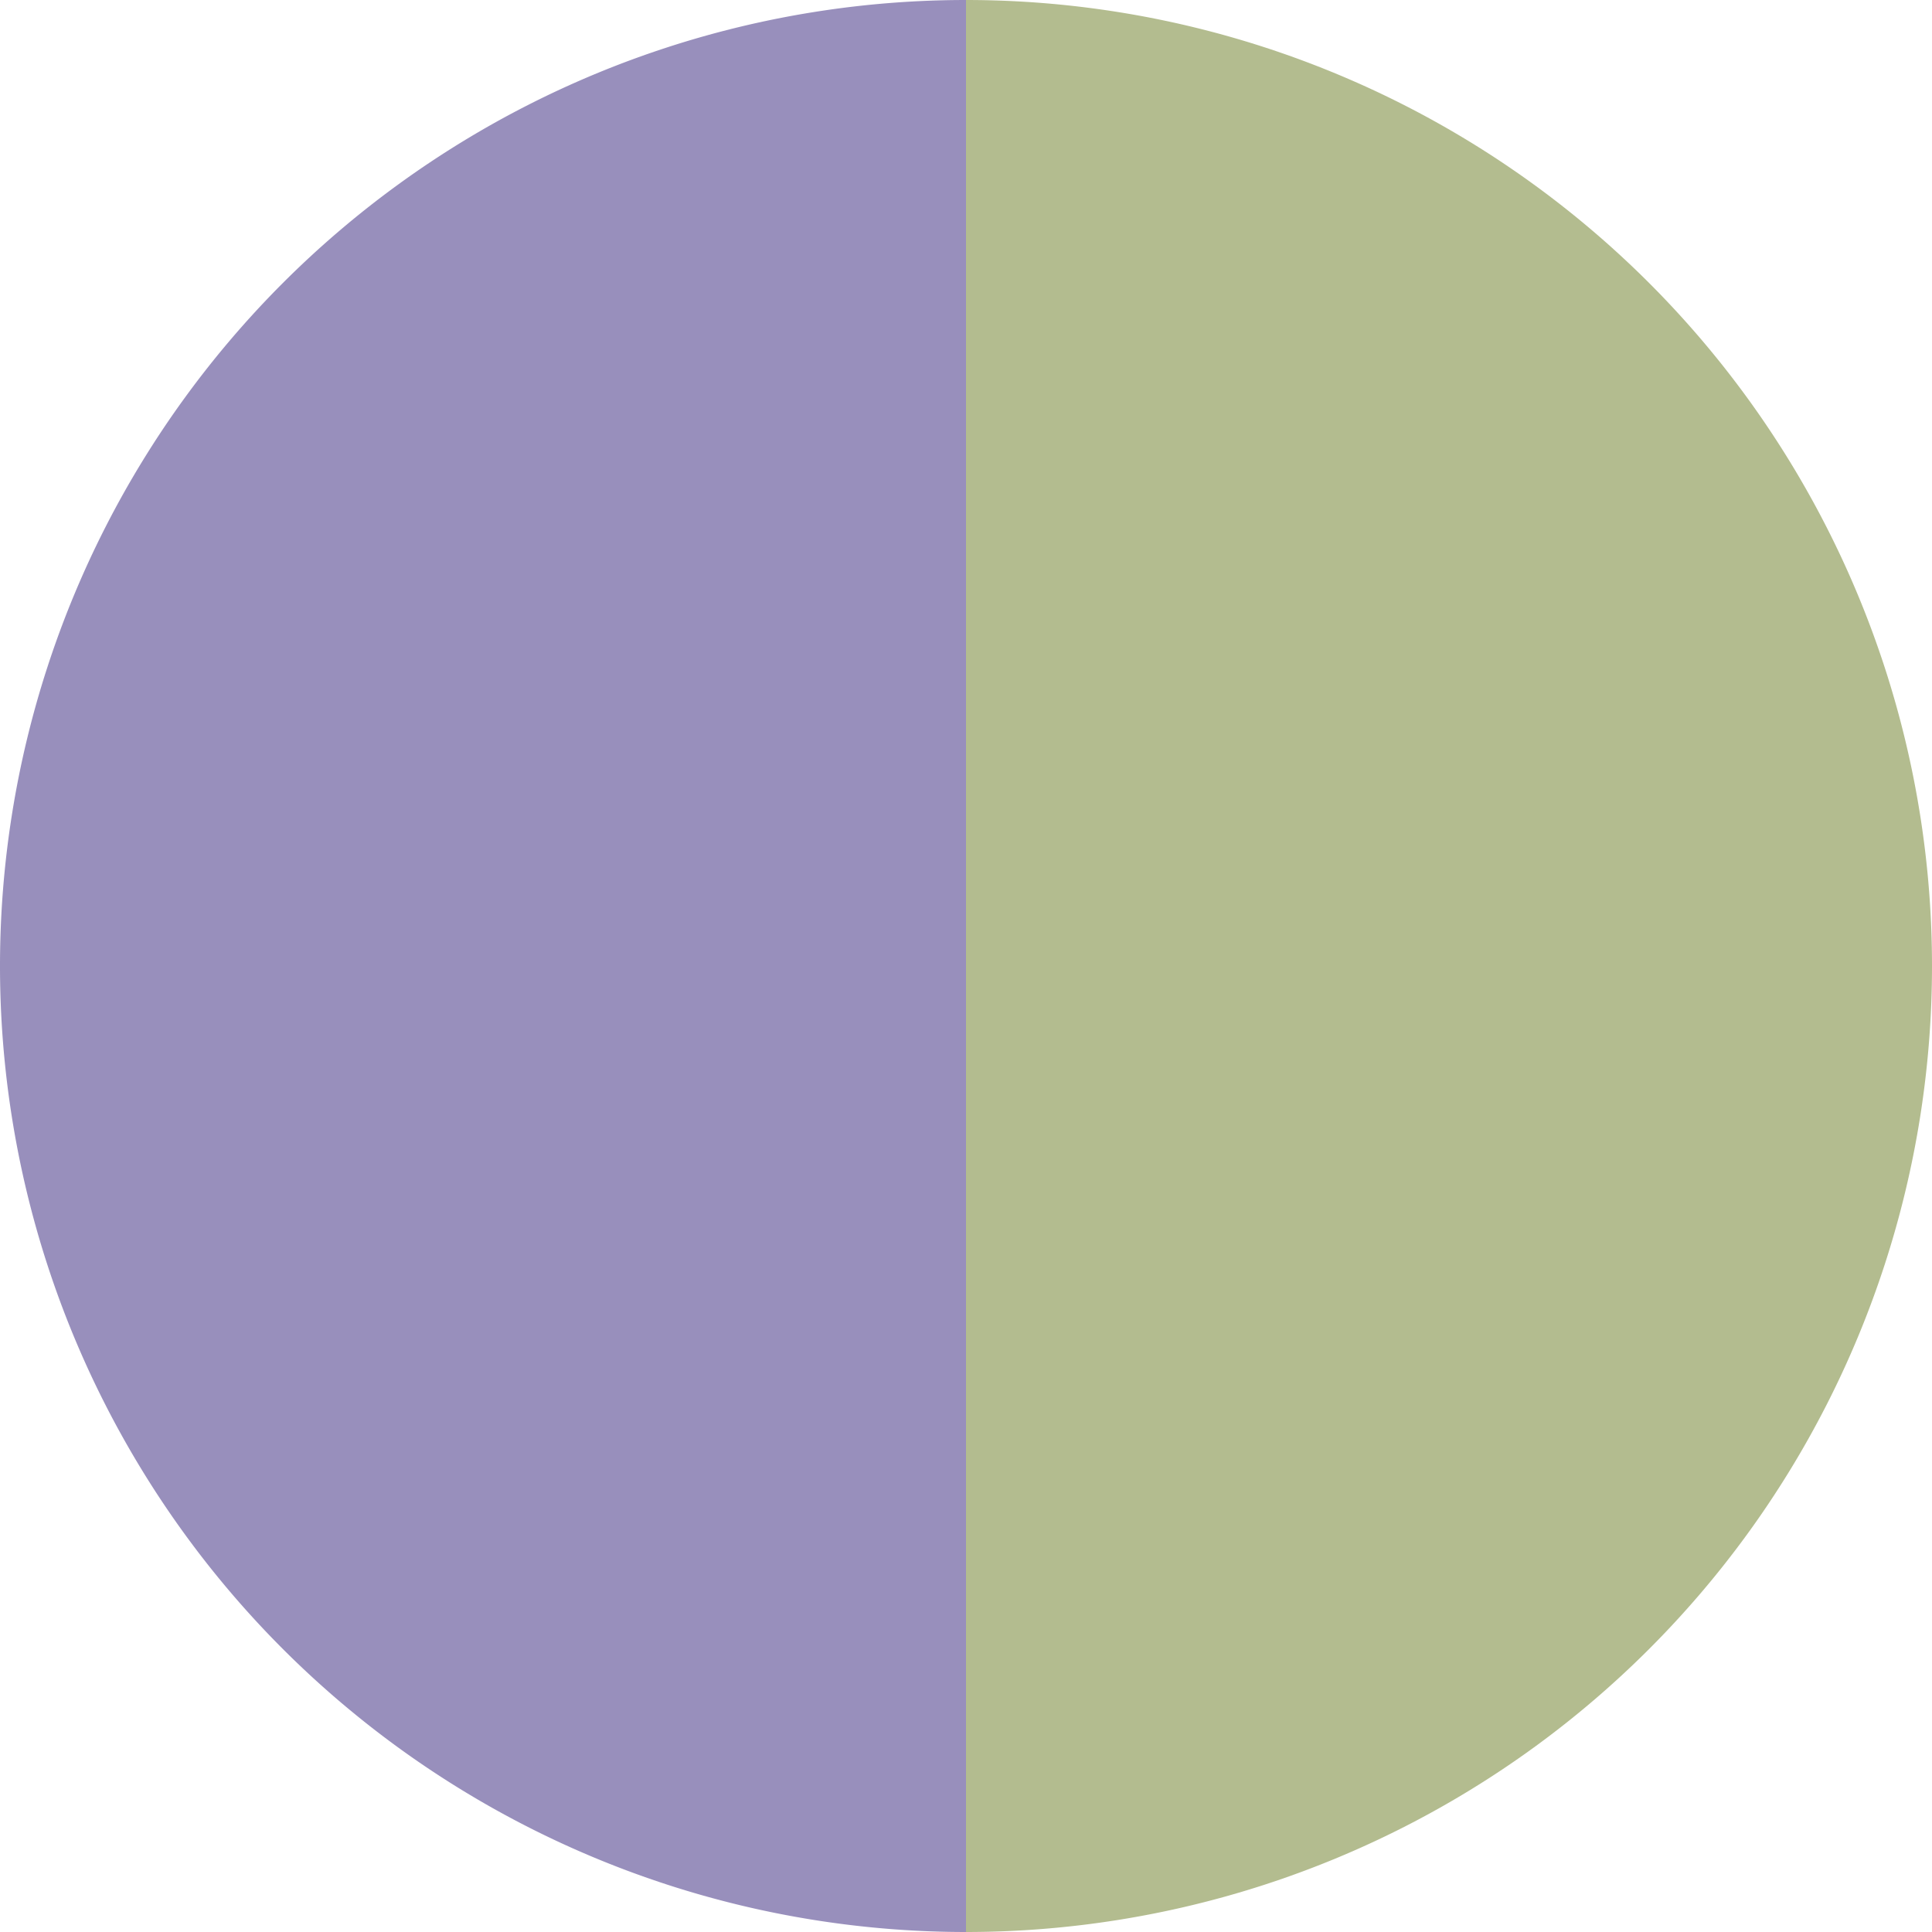 <?xml version="1.0" standalone="no"?>
<svg width="500" height="500" viewBox="-1 -1 2 2" xmlns="http://www.w3.org/2000/svg">
        <path d="M 0 -1 
             A 1,1 0 0,1 0 1             L 0,0
             z" fill="#b3bc8f" />
            <path d="M 0 1 
             A 1,1 0 0,1 -0 -1             L 0,0
             z" fill="#988fbc" />
    </svg>
